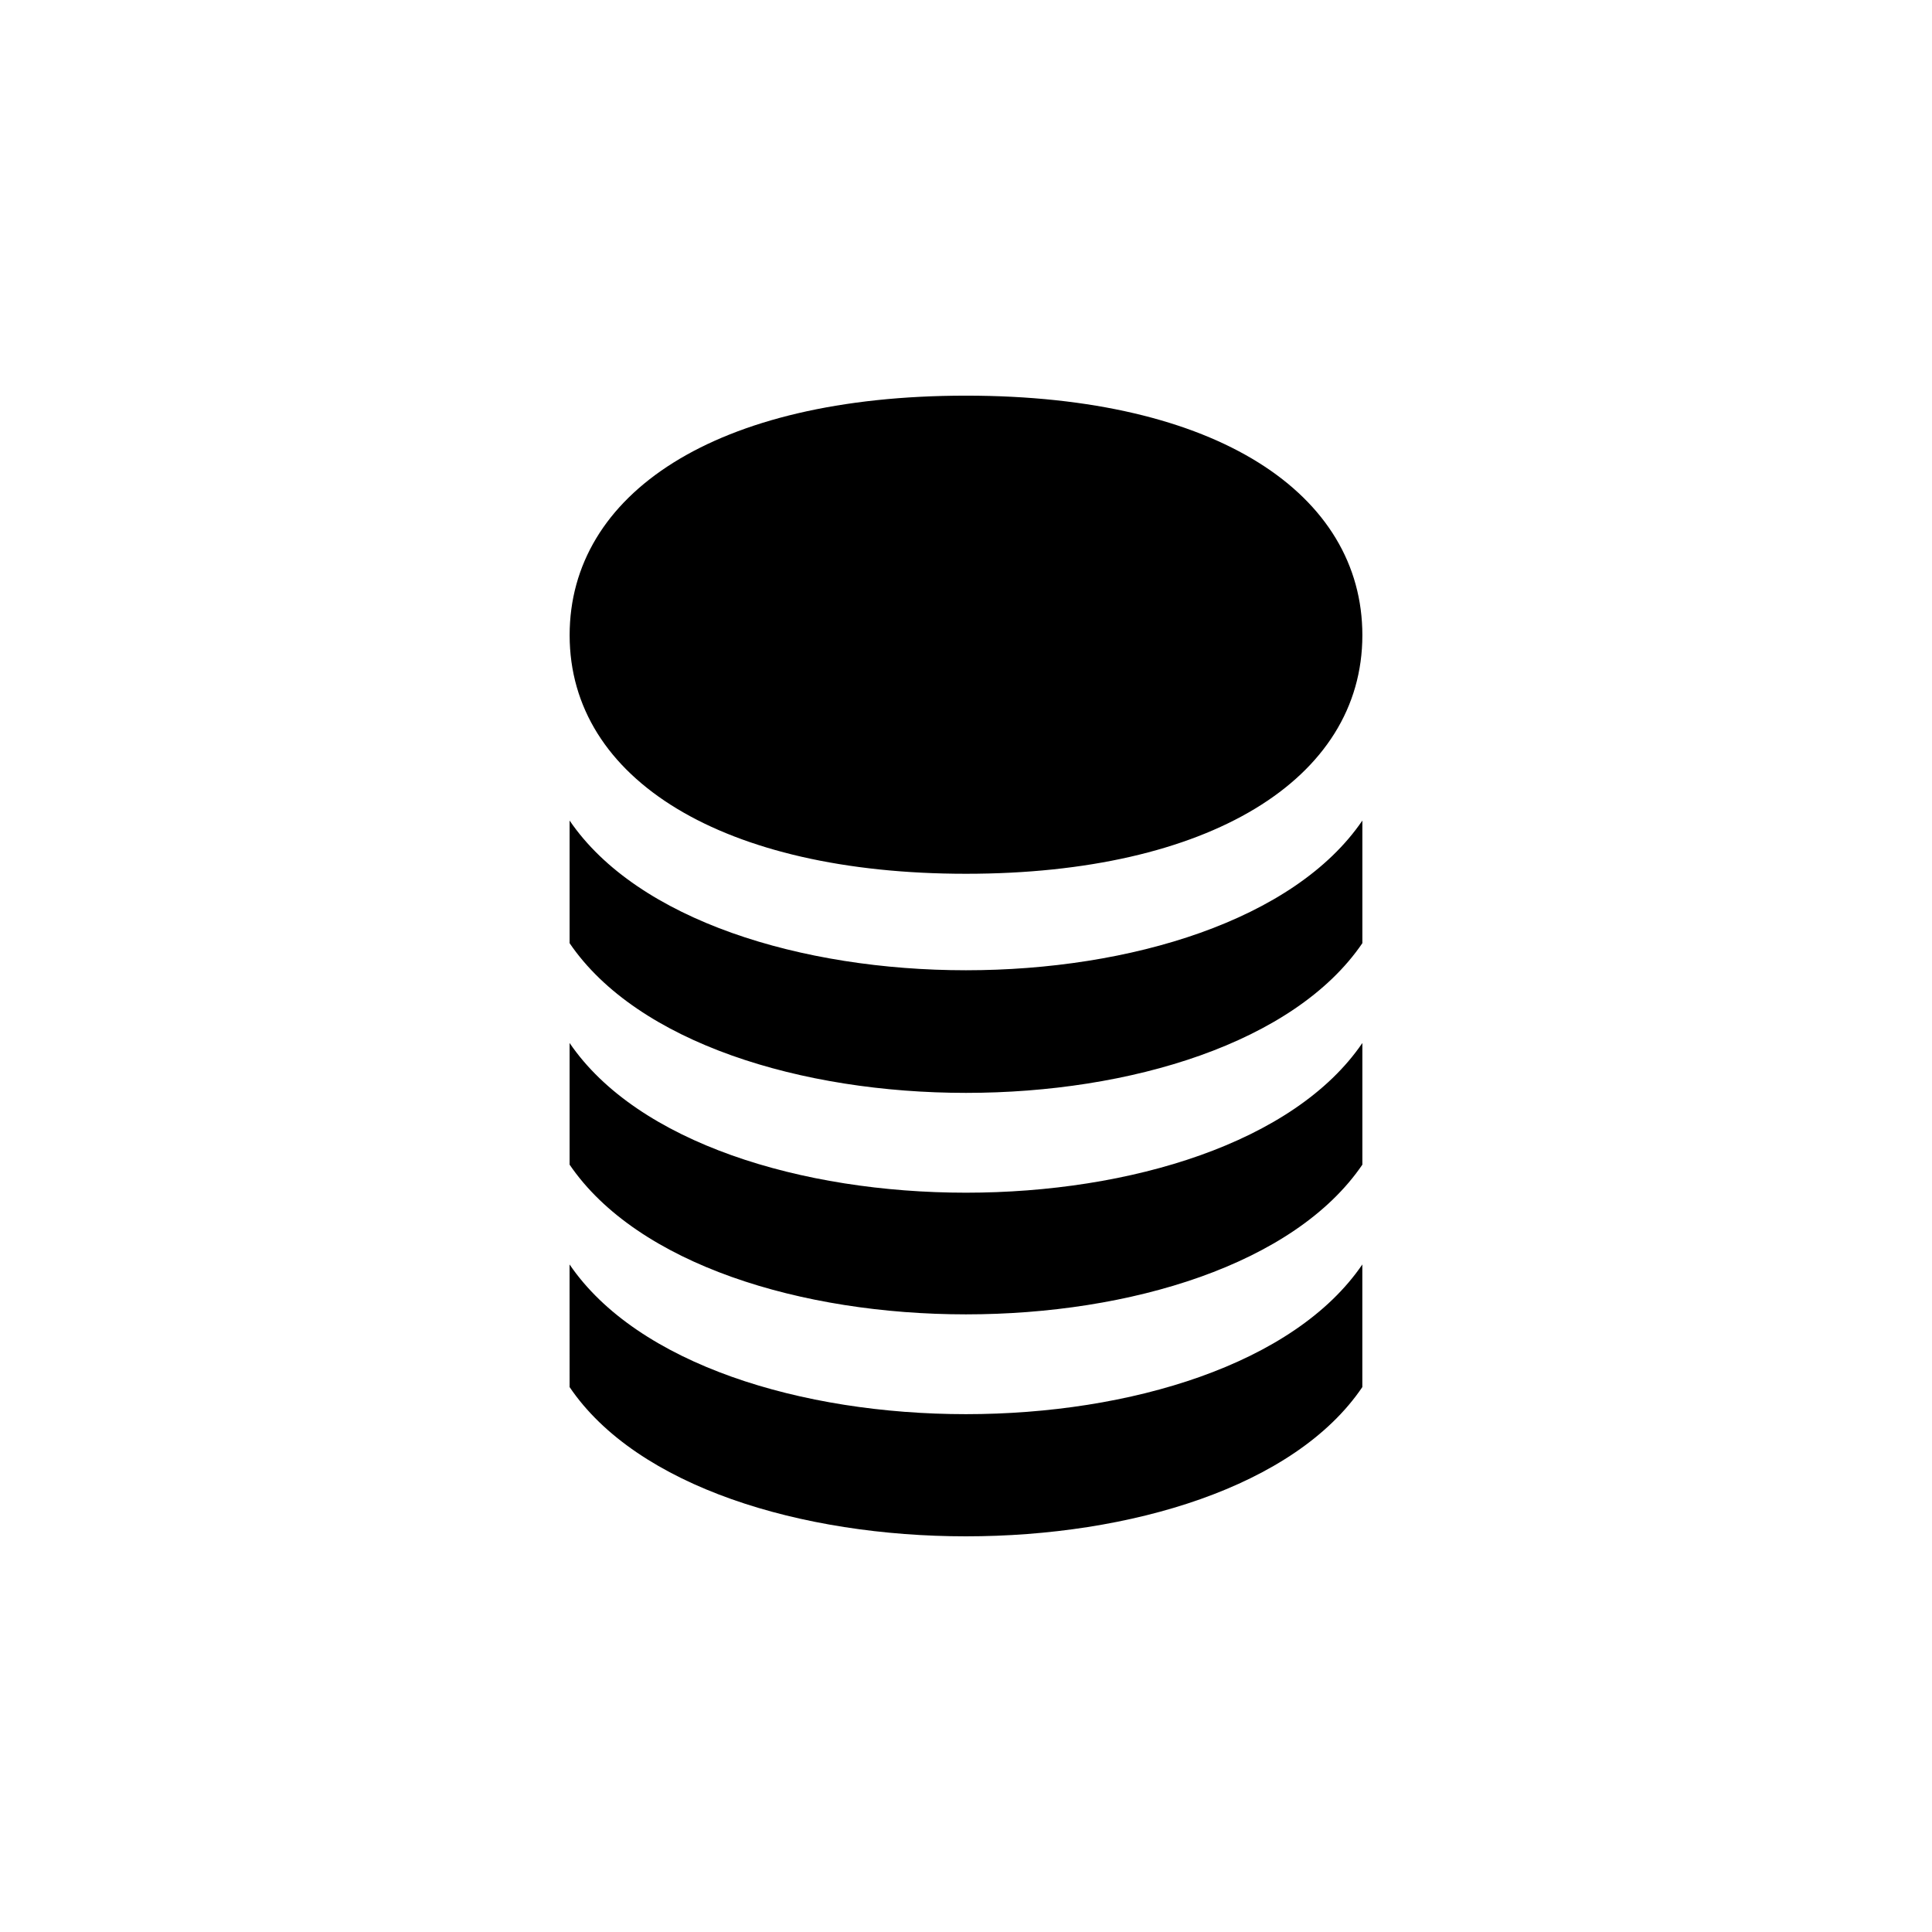 <?xml version="1.0" encoding="UTF-8"?>
<!-- Uploaded to: ICON Repo, www.svgrepo.com, Generator: ICON Repo Mixer Tools -->
<svg fill="#000000" width="800px" height="800px" version="1.1" viewBox="144 144 512 512" xmlns="http://www.w3.org/2000/svg">
 <path d="m400 375.56c-64.234 0-105.04-24.938-105.04-63.227 0-37.281 38.289-63.48 105.04-63.48s105.04 26.199 105.04 63.48c0 38.289-40.809 63.227-105.04 63.227zm-105.05 18.391c36.023 52.898 174.07 52.898 210.09 0v-32.496c-36.023 52.898-174.07 52.898-210.09 0zm0 58.695c36.023 52.898 174.07 52.898 210.09 0v-32.242c-36.023 52.898-174.07 52.898-210.09 0zm0 58.945c17.887 26.449 61.465 39.551 105.04 39.551s87.16-13.098 105.04-39.551v-32.496c-36.023 52.898-174.07 52.898-210.09 0z"/>
</svg>